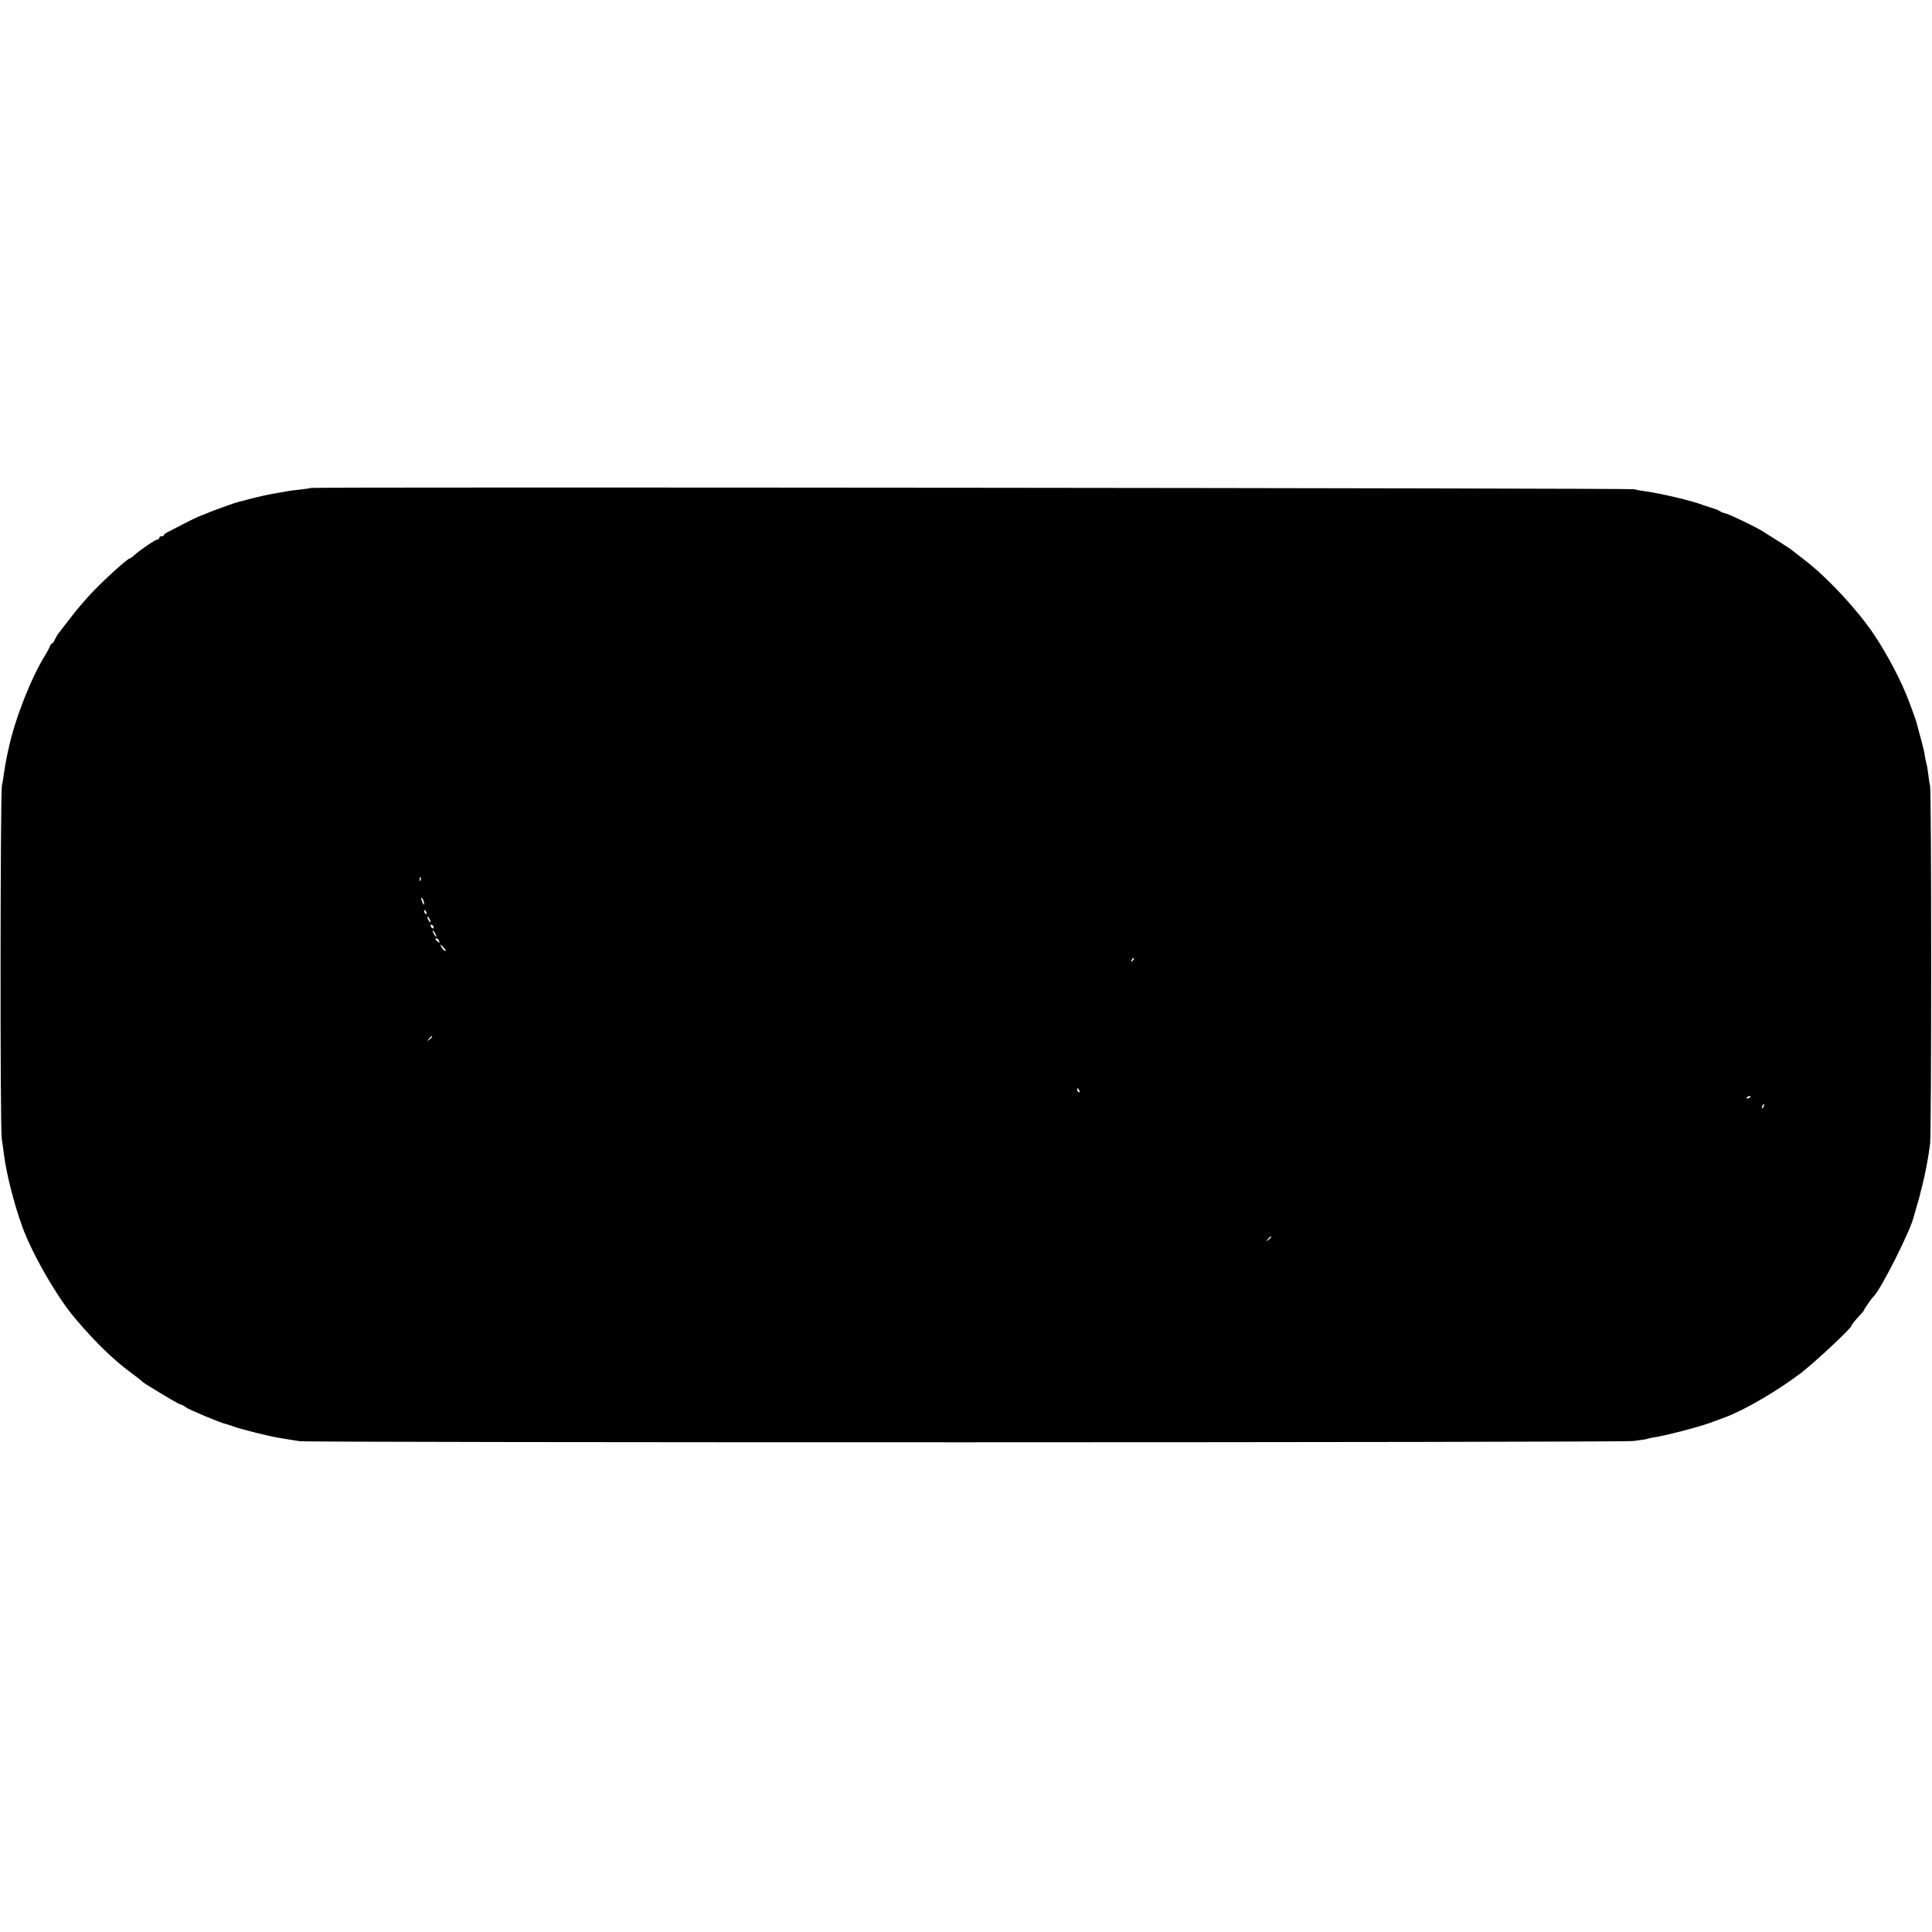 <?xml version="1.0" standalone="no"?>
<!DOCTYPE svg PUBLIC "-//W3C//DTD SVG 20010904//EN"
 "http://www.w3.org/TR/2001/REC-SVG-20010904/DTD/svg10.dtd">
<svg version="1.0" xmlns="http://www.w3.org/2000/svg"
 width="1225pt" height="1225pt" viewBox="0 0 1225 1225"
 preserveAspectRatio="xMidYMid meet">
<g transform="translate(0,1225) scale(0.1,-0.1)"
fill="#000000" stroke="none">
<path d="M1969 9156 c-2 -2 -31 -6 -64 -10 -33 -3 -70 -8 -81 -10 -12 -3 -37
-7 -55 -10 -62 -10 -135 -26 -209 -46 -25 -7 -47 -12 -50 -13 -6 0 -135 -46
-175 -62 -16 -7 -45 -18 -63 -25 -18 -7 -67 -30 -110 -53 -42 -22 -87 -45 -99
-51 -13 -6 -23 -14 -23 -18 0 -5 -7 -8 -15 -8 -8 0 -15 -4 -15 -10 0 -5 -4
-10 -9 -10 -15 0 -110 -65 -152 -102 -10 -10 -22 -18 -25 -18 -12 0 -139 -113
-223 -199 -46 -47 -115 -126 -152 -176 -38 -49 -74 -95 -79 -102 -6 -7 -15
-24 -22 -38 -6 -14 -14 -25 -18 -25 -4 0 -10 -8 -13 -17 -4 -10 -17 -36 -31
-58 -88 -141 -193 -408 -231 -590 -3 -11 -7 -31 -10 -45 -10 -49 -15 -76 -21
-120 -3 -25 -8 -56 -12 -70 -10 -40 -12 -2179 -1 -2240 5 -30 11 -75 14 -100
15 -121 64 -314 117 -460 65 -177 223 -450 338 -584 134 -157 240 -259 365
-351 22 -16 45 -34 50 -39 6 -6 19 -16 30 -23 158 -97 212 -128 223 -129 8 -2
21 -9 30 -17 17 -14 230 -103 257 -107 3 0 23 -7 46 -15 49 -18 227 -62 283
-71 21 -3 48 -8 60 -10 11 -2 46 -7 76 -12 76 -10 8356 -9 8455 1 44 5 83 11
86 13 4 2 24 6 45 10 71 10 285 66 353 91 36 13 79 29 96 35 130 49 335 169
488 285 87 68 317 282 317 298 0 6 27 39 58 71 12 13 22 26 22 29 0 6 48 74
60 85 44 41 236 421 254 505 2 6 9 30 16 55 18 61 17 57 35 130 17 68 18 73
29 130 3 19 8 46 11 60 3 14 8 54 13 90 9 85 9 2213 0 2265 -5 22 -10 60 -13
85 -3 25 -8 54 -12 65 -3 11 -7 31 -9 45 -1 14 -10 52 -19 85 -9 33 -21 78
-27 100 -5 22 -14 49 -18 60 -4 11 -20 54 -35 95 -47 127 -138 301 -227 433
-104 153 -285 348 -423 456 -44 34 -87 68 -95 74 -8 7 -47 32 -85 56 -39 24
-81 51 -95 60 -41 27 -216 111 -240 116 -12 2 -27 8 -34 13 -6 5 -29 15 -51
21 -22 7 -47 15 -55 18 -67 27 -281 77 -375 89 -22 3 -51 8 -65 12 -25 7
-8383 15 -8391 8z m698 -2488 c-3 -8 -6 -5 -6 6 -1 11 2 17 5 13 3 -3 4 -12 1
-19z m22 -148 c0 -10 -3 -8 -9 5 -12 27 -12 43 0 25 5 -8 9 -22 9 -30z m15
-56 c3 -8 2 -12 -4 -9 -6 3 -10 10 -10 16 0 14 7 11 14 -7z m26 -59 c0 -5 -5
-3 -10 5 -5 8 -10 20 -10 25 0 6 5 3 10 -5 5 -8 10 -19 10 -25z m20 -36 c0 -6
-4 -7 -10 -4 -5 3 -10 11 -10 16 0 6 5 7 10 4 6 -3 10 -11 10 -16z m10 -39 c6
-11 8 -20 6 -20 -3 0 -10 9 -16 20 -6 11 -8 20 -6 20 3 0 10 -9 16 -20z m24
-46 c5 -14 4 -15 -9 -4 -17 14 -19 20 -6 20 5 0 12 -7 15 -16z m31 -44 c10
-11 14 -20 9 -20 -5 0 -15 9 -22 20 -7 11 -11 20 -9 20 2 0 12 -9 22 -20z
m4366 -83 c-10 -9 -11 -8 -5 6 3 10 9 15 12 12 3 -3 0 -11 -7 -18z m-4441
-481 c0 -2 -8 -10 -17 -17 -16 -13 -17 -12 -4 4 13 16 21 21 21 13z m4104
-342 c3 -8 2 -12 -4 -9 -6 3 -10 10 -10 16 0 14 7 11 14 -7z m4256 -38 c0 -2
-7 -7 -16 -10 -8 -3 -12 -2 -9 4 6 10 25 14 25 6z m83 -61 c-3 -9 -8 -14 -10
-11 -3 3 -2 9 2 15 9 16 15 13 8 -4z m-3123 -829 c0 -2 -8 -10 -17 -17 -16
-13 -17 -12 -4 4 13 16 21 21 21 13z"/>
</g>
</svg>
